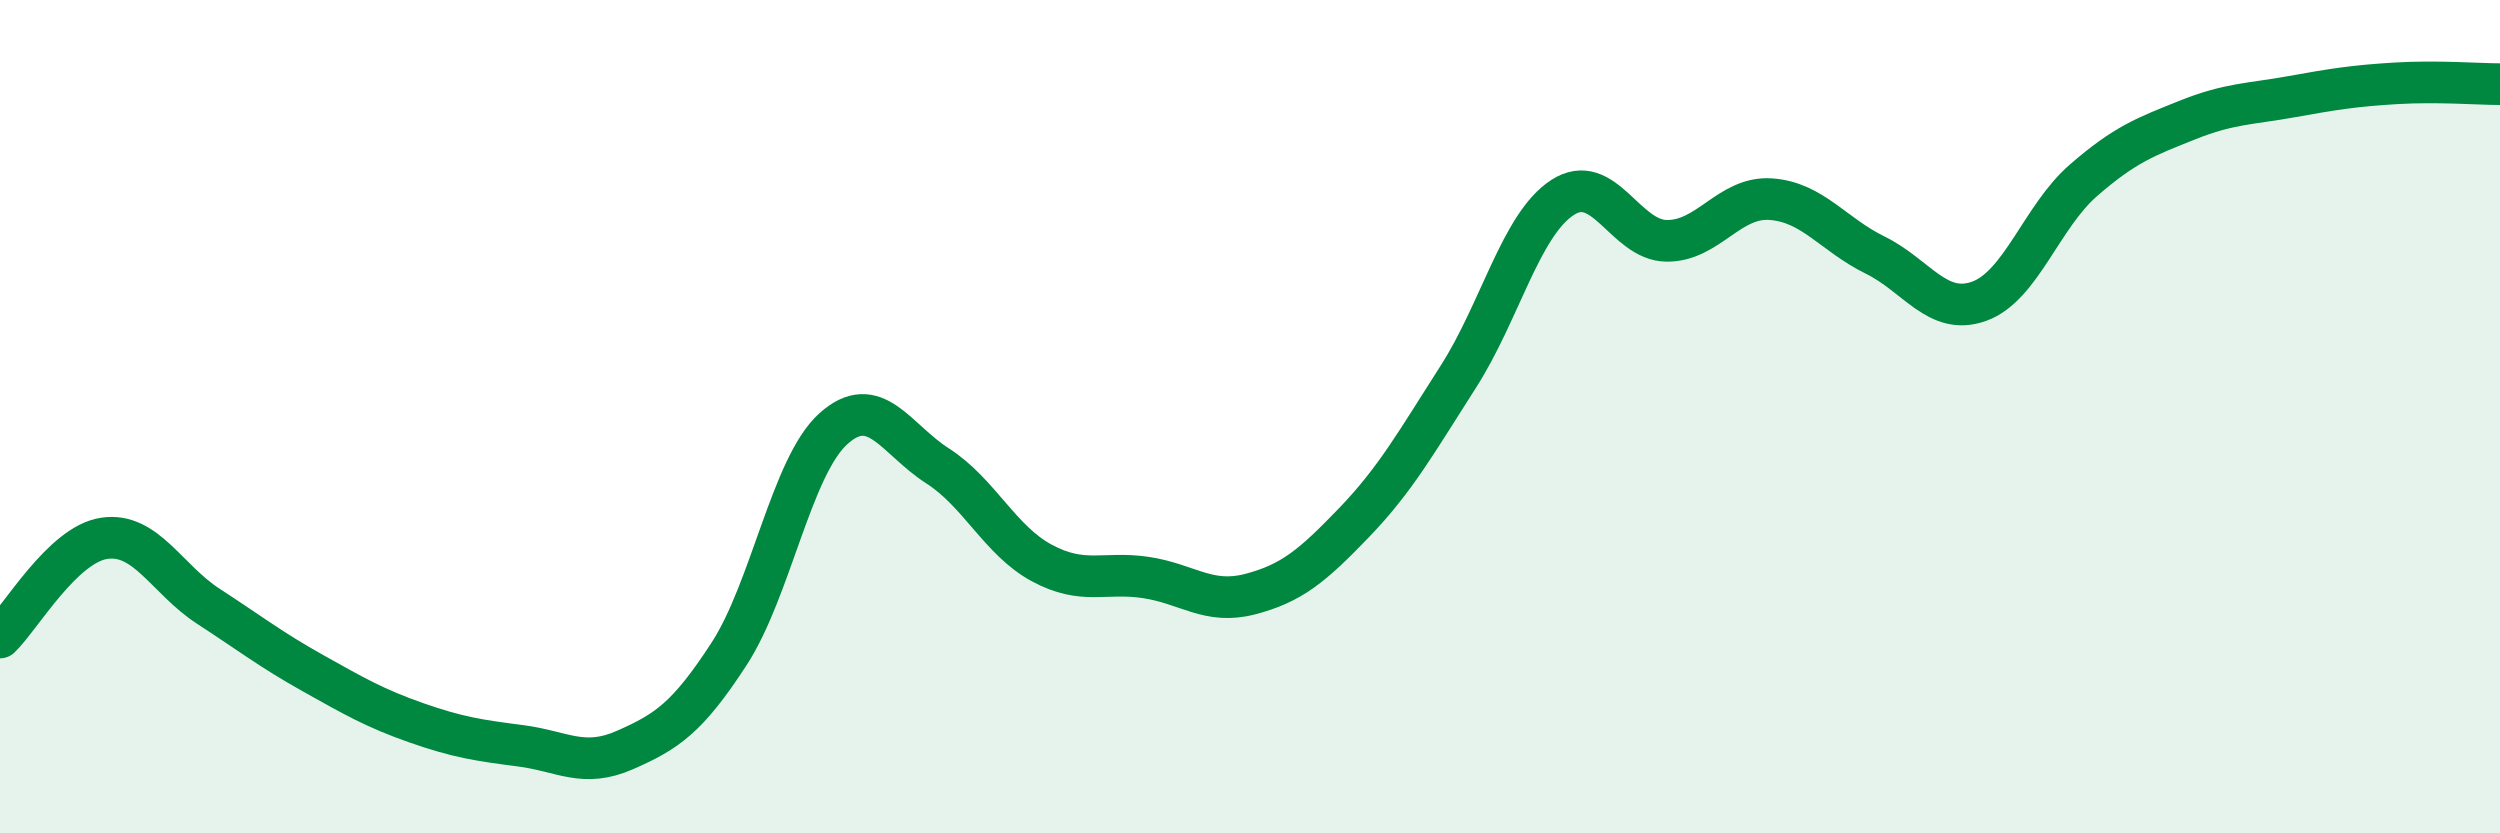 
    <svg width="60" height="20" viewBox="0 0 60 20" xmlns="http://www.w3.org/2000/svg">
      <path
        d="M 0,15.3 C 0.5,14.82 1.5,13.07 2.5,12.92 C 3.5,12.77 4,13.9 5,14.55 C 6,15.2 6.5,15.59 7.5,16.15 C 8.5,16.71 9,17 10,17.35 C 11,17.7 11.5,17.77 12.5,17.9 C 13.5,18.03 14,18.44 15,18 C 16,17.56 16.5,17.23 17.5,15.69 C 18.5,14.15 19,11.19 20,10.29 C 21,9.39 21.5,10.54 22.5,11.18 C 23.5,11.82 24,12.97 25,13.51 C 26,14.05 26.5,13.71 27.5,13.86 C 28.5,14.01 29,14.52 30,14.26 C 31,14 31.5,13.58 32.5,12.54 C 33.5,11.5 34,10.6 35,9.04 C 36,7.48 36.5,5.39 37.5,4.74 C 38.5,4.09 39,5.77 40,5.78 C 41,5.79 41.5,4.71 42.5,4.78 C 43.5,4.85 44,5.63 45,6.12 C 46,6.61 46.5,7.59 47.5,7.23 C 48.5,6.87 49,5.2 50,4.33 C 51,3.46 51.5,3.28 52.5,2.88 C 53.5,2.48 54,2.5 55,2.32 C 56,2.14 56.5,2.06 57.5,2 C 58.5,1.94 59.5,2.02 60,2.02L60 20L0 20Z"
        fill="#008740"
        opacity="0.1"
        stroke-linecap="round"
        stroke-linejoin="round"
      />
      <path
        d="M 0,15.3 C 0.5,14.82 1.5,13.07 2.5,12.92 C 3.5,12.77 4,13.9 5,14.55 C 6,15.2 6.5,15.59 7.5,16.15 C 8.5,16.71 9,17 10,17.35 C 11,17.7 11.5,17.77 12.5,17.9 C 13.5,18.03 14,18.44 15,18 C 16,17.56 16.5,17.23 17.5,15.69 C 18.5,14.15 19,11.19 20,10.29 C 21,9.39 21.5,10.54 22.5,11.18 C 23.5,11.82 24,12.97 25,13.51 C 26,14.05 26.5,13.71 27.5,13.86 C 28.5,14.01 29,14.52 30,14.26 C 31,14 31.5,13.58 32.5,12.54 C 33.5,11.5 34,10.6 35,9.04 C 36,7.48 36.5,5.39 37.5,4.74 C 38.5,4.09 39,5.77 40,5.78 C 41,5.79 41.5,4.71 42.5,4.78 C 43.5,4.85 44,5.63 45,6.12 C 46,6.61 46.5,7.59 47.5,7.23 C 48.5,6.87 49,5.2 50,4.33 C 51,3.46 51.5,3.28 52.5,2.88 C 53.5,2.48 54,2.5 55,2.32 C 56,2.14 56.5,2.06 57.5,2 C 58.5,1.94 59.5,2.02 60,2.02"
        stroke="#008740"
        stroke-width="1"
        fill="none"
        stroke-linecap="round"
        stroke-linejoin="round"
      />
    </svg>
  